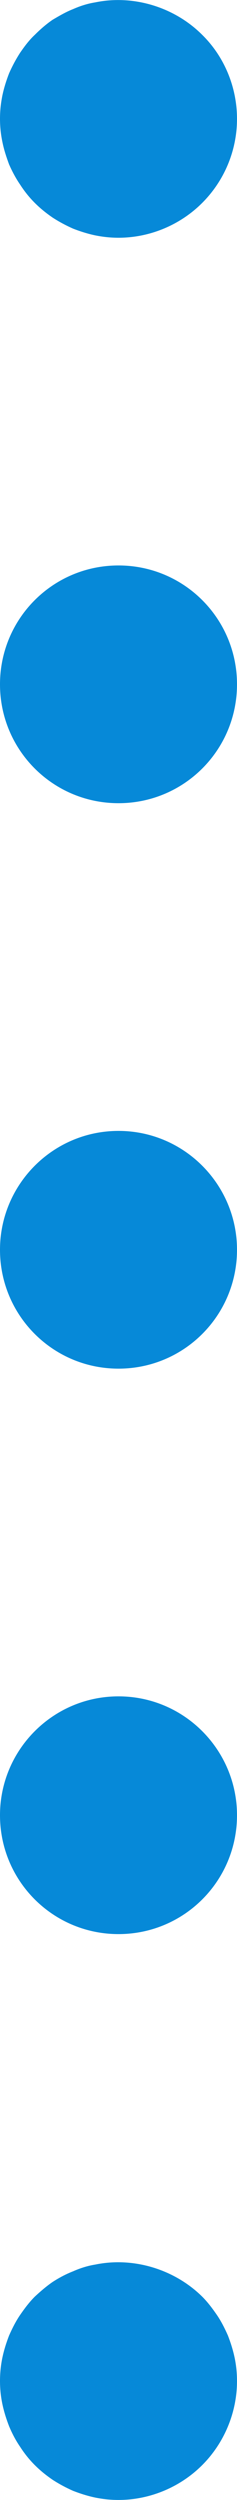 <?xml version="1.0" encoding="UTF-8"?><svg id="_レイヤー_2" xmlns="http://www.w3.org/2000/svg" viewBox="0 0 6 63.09"><defs><style>.cls-1{fill:#0689d8;stroke-width:0px;}</style></defs><g id="_レイヤー_1-2"><path class="cls-1" d="m3,6c-.2,0-.39-.02-.59-.06-.19-.04-.38-.1-.56-.17-.18-.08-.35-.17-.52-.28-.16-.11-.31-.23-.45-.37-.14-.14-.26-.29-.37-.46-.11-.16-.2-.33-.28-.51-.07-.19-.13-.37-.17-.57-.04-.19-.06-.39-.06-.58,0-.2.02-.39.06-.59.04-.19.1-.38.17-.56.08-.18.17-.35.28-.52.11-.16.23-.32.37-.45.14-.14.29-.27.45-.38.17-.1.34-.2.52-.27.18-.08.37-.14.56-.17.97-.2,2.01.12,2.71.82.56.55.88,1.32.88,2.12s-.32,1.56-.88,2.12c-.56.56-1.33.88-2.12.88Z"/><path class="cls-1" d="m0,45.81c0-1.65,1.34-3,3-3h0c1.66,0,3,1.35,3,3h0c0,1.66-1.34,3-3,3h0c-1.66,0-3-1.34-3-3Zm0-14.27c0-1.65,1.34-3,3-3h0c1.66,0,3,1.35,3,3h0c0,1.66-1.34,3-3,3h0c-1.66,0-3-1.34-3-3Zm0-14.27c0-1.66,1.34-3,3-3h0c1.66,0,3,1.34,3,3h0c0,1.66-1.34,3-3,3h0c-1.66,0-3-1.34-3-3Z"/><path class="cls-1" d="m3,63.09c-.2,0-.39-.02-.59-.06-.19-.04-.38-.1-.56-.17-.18-.08-.35-.17-.52-.28-.16-.11-.31-.23-.45-.37-.14-.14-.26-.29-.37-.46-.11-.16-.2-.33-.28-.52-.07-.18-.13-.37-.17-.56-.04-.19-.06-.39-.06-.58,0-.2.02-.4.06-.59.04-.19.1-.38.17-.56.08-.18.17-.36.28-.52s.23-.32.37-.46c.14-.13.29-.26.45-.37.17-.11.34-.2.52-.27.18-.08.37-.14.56-.17.97-.2,2.01.12,2.71.81.14.14.26.3.37.46.11.16.2.34.28.52.07.18.13.37.17.56.04.19.06.39.06.59,0,.79-.32,1.56-.88,2.12-.56.56-1.33.88-2.12.88Z"/></g></svg>